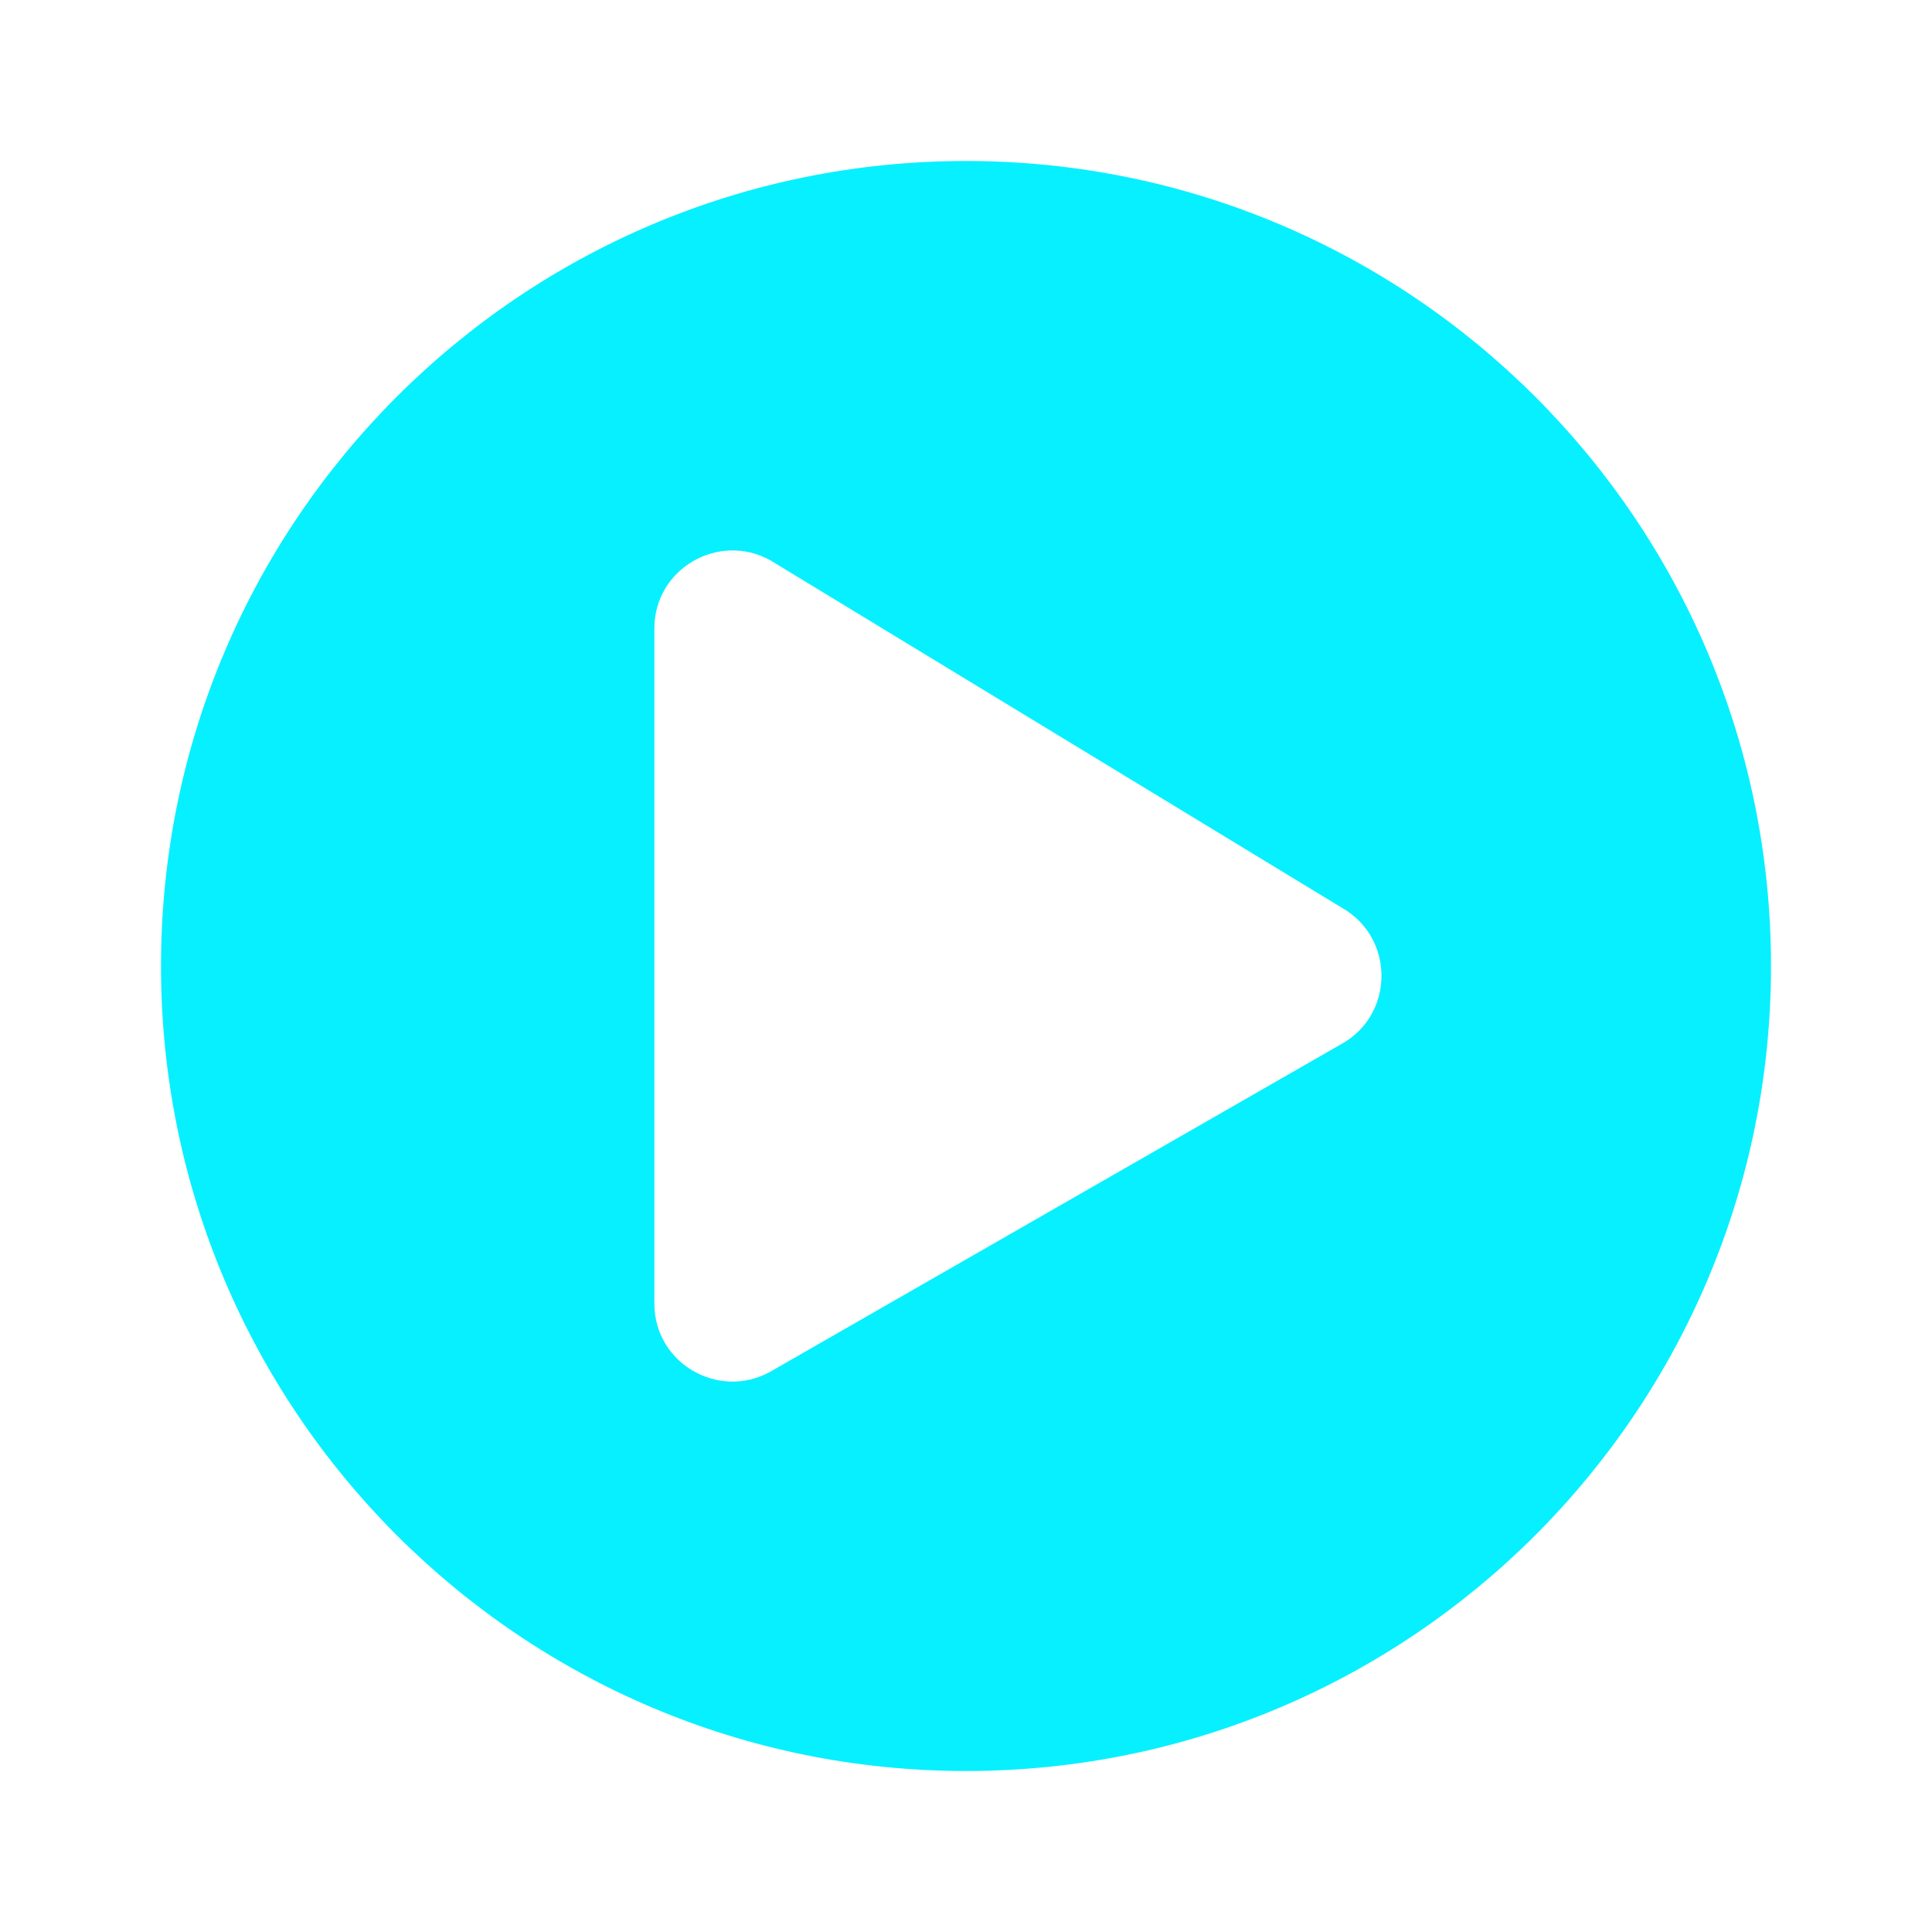 <?xml version="1.0" encoding="UTF-8"?> <svg xmlns="http://www.w3.org/2000/svg" width="30" height="30" viewBox="0 0 30 30" fill="none"><path d="M15 2.5C8.095 2.5 2.5 8.095 2.5 15C2.5 21.905 8.095 27.5 15 27.5C21.905 27.5 27.5 21.905 27.5 15C27.5 8.095 21.905 2.5 15 2.5ZM20.832 16.21L11.961 21.3C11.164 21.744 10.161 21.174 10.161 20.242V9.758C10.161 8.831 11.159 8.256 11.961 8.7L20.832 14.093C21.658 14.556 21.658 15.751 20.832 16.21Z" fill="#07F0FF"></path></svg> 